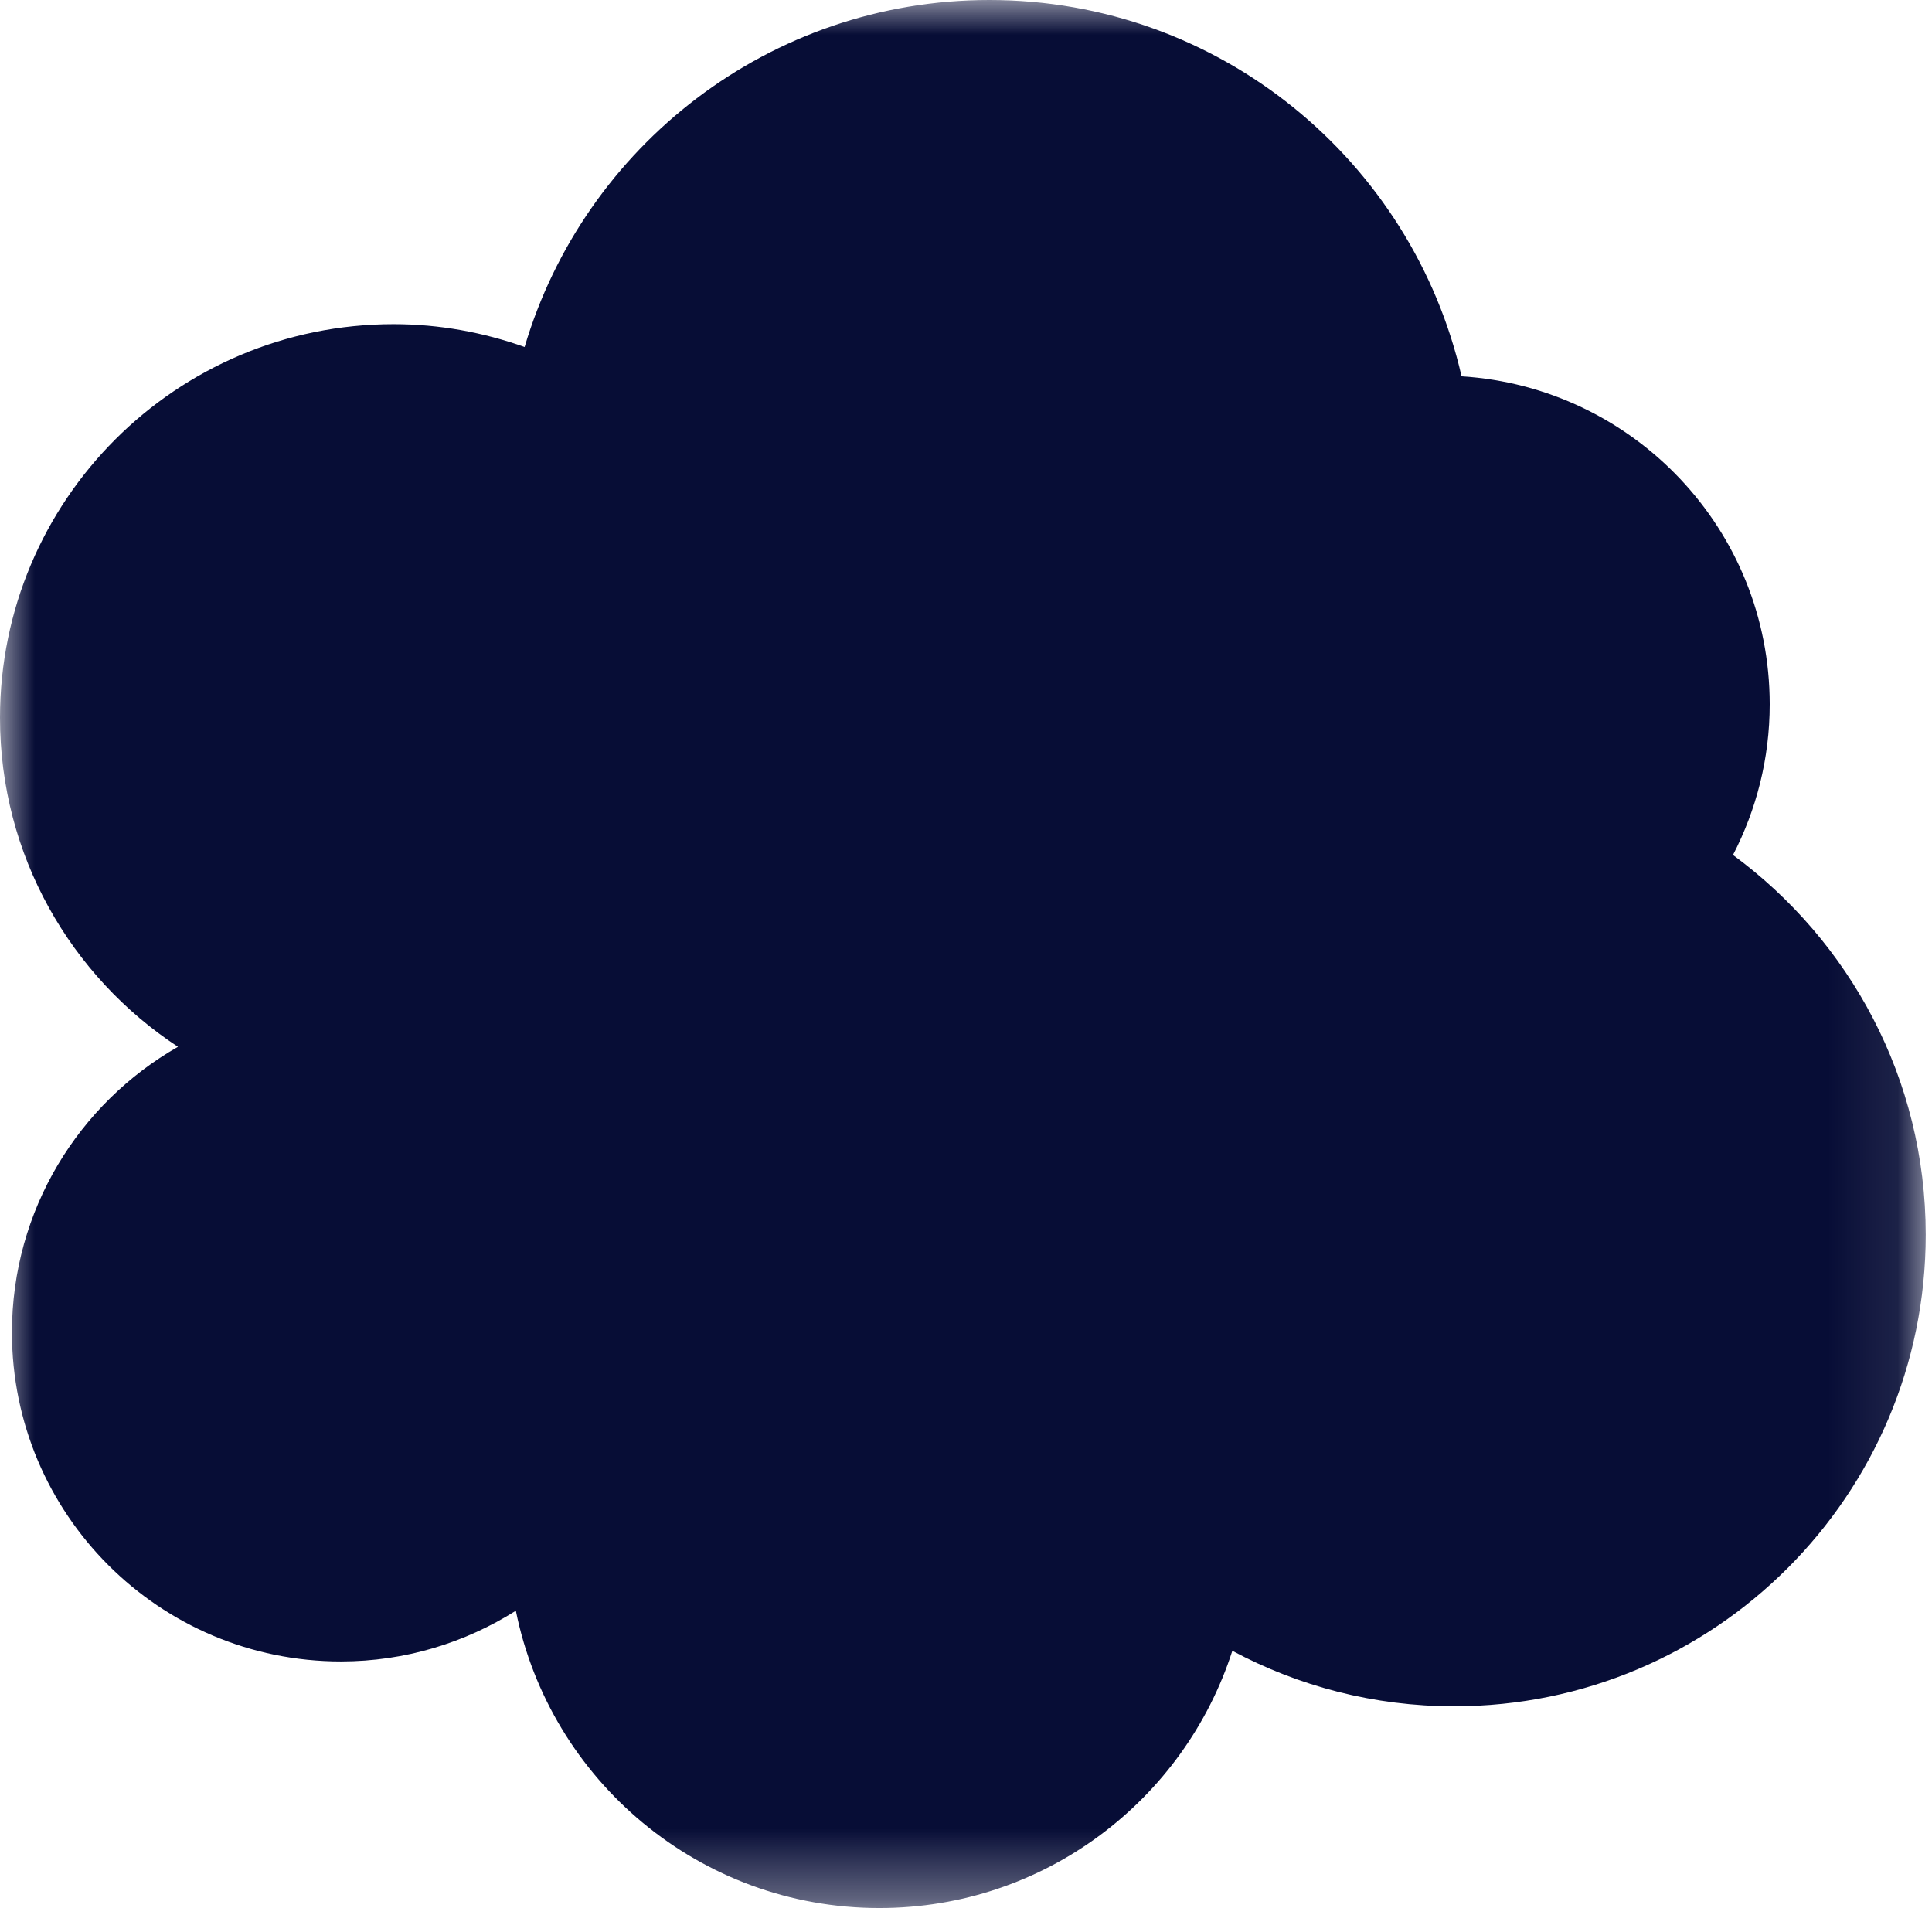 <?xml version="1.0" encoding="UTF-8"?>
<svg width="28px" height="28px" viewBox="0 0 28 28" version="1.1" xmlns="http://www.w3.org/2000/svg" xmlns:xlink="http://www.w3.org/1999/xlink">
    <!-- Generator: Sketch 63.1 (92452) - https://sketch.com -->
    <title>Tonnes of CO2 saved</title>
    <desc>Created with Sketch.</desc>
    <defs>
        <polygon id="path-1" points="0 0 27.909 0 27.909 27.653 0 27.653"></polygon>
    </defs>
    <g id="Page-1" stroke="none" stroke-width="1" fill="none" fill-rule="evenodd">
        <g id="Desktop-HD" transform="translate(-368, -126)">
            <g id="Tonnes-of-CO2-saved" transform="translate(368, 126)">
                <mask id="mask-2" fill="white">
                    <use xlink:href="#path-1"></use>
                </mask>
                <g id="Clip-2"></g>
                <path d="M25.116,12.391 C25.454,11.736 25.648,10.995 25.648,10.207 C25.648,7.675 23.674,5.611 21.182,5.454 C20.466,2.331 17.677,0 14.338,0 C11.151,0 8.464,2.122 7.603,5.029 C7.008,4.818 6.37,4.698 5.704,4.698 C2.553,4.698 0,7.252 0,10.402 C0,12.398 1.027,14.151 2.579,15.171 C1.142,15.992 0.173,17.537 0.173,19.31 C0.173,21.944 2.307,24.079 4.941,24.079 C5.874,24.079 6.742,23.807 7.476,23.344 C7.971,25.802 10.141,27.653 12.744,27.653 C15.138,27.653 17.164,26.088 17.86,23.925 C18.818,24.437 19.912,24.729 21.074,24.729 C24.849,24.729 27.909,21.669 27.909,17.895 C27.909,15.633 26.807,13.635 25.116,12.391" id="Fill-1" fill="#070D36" mask="url(#mask-2)"></path>
            </g>
        </g>
    </g>
</svg>